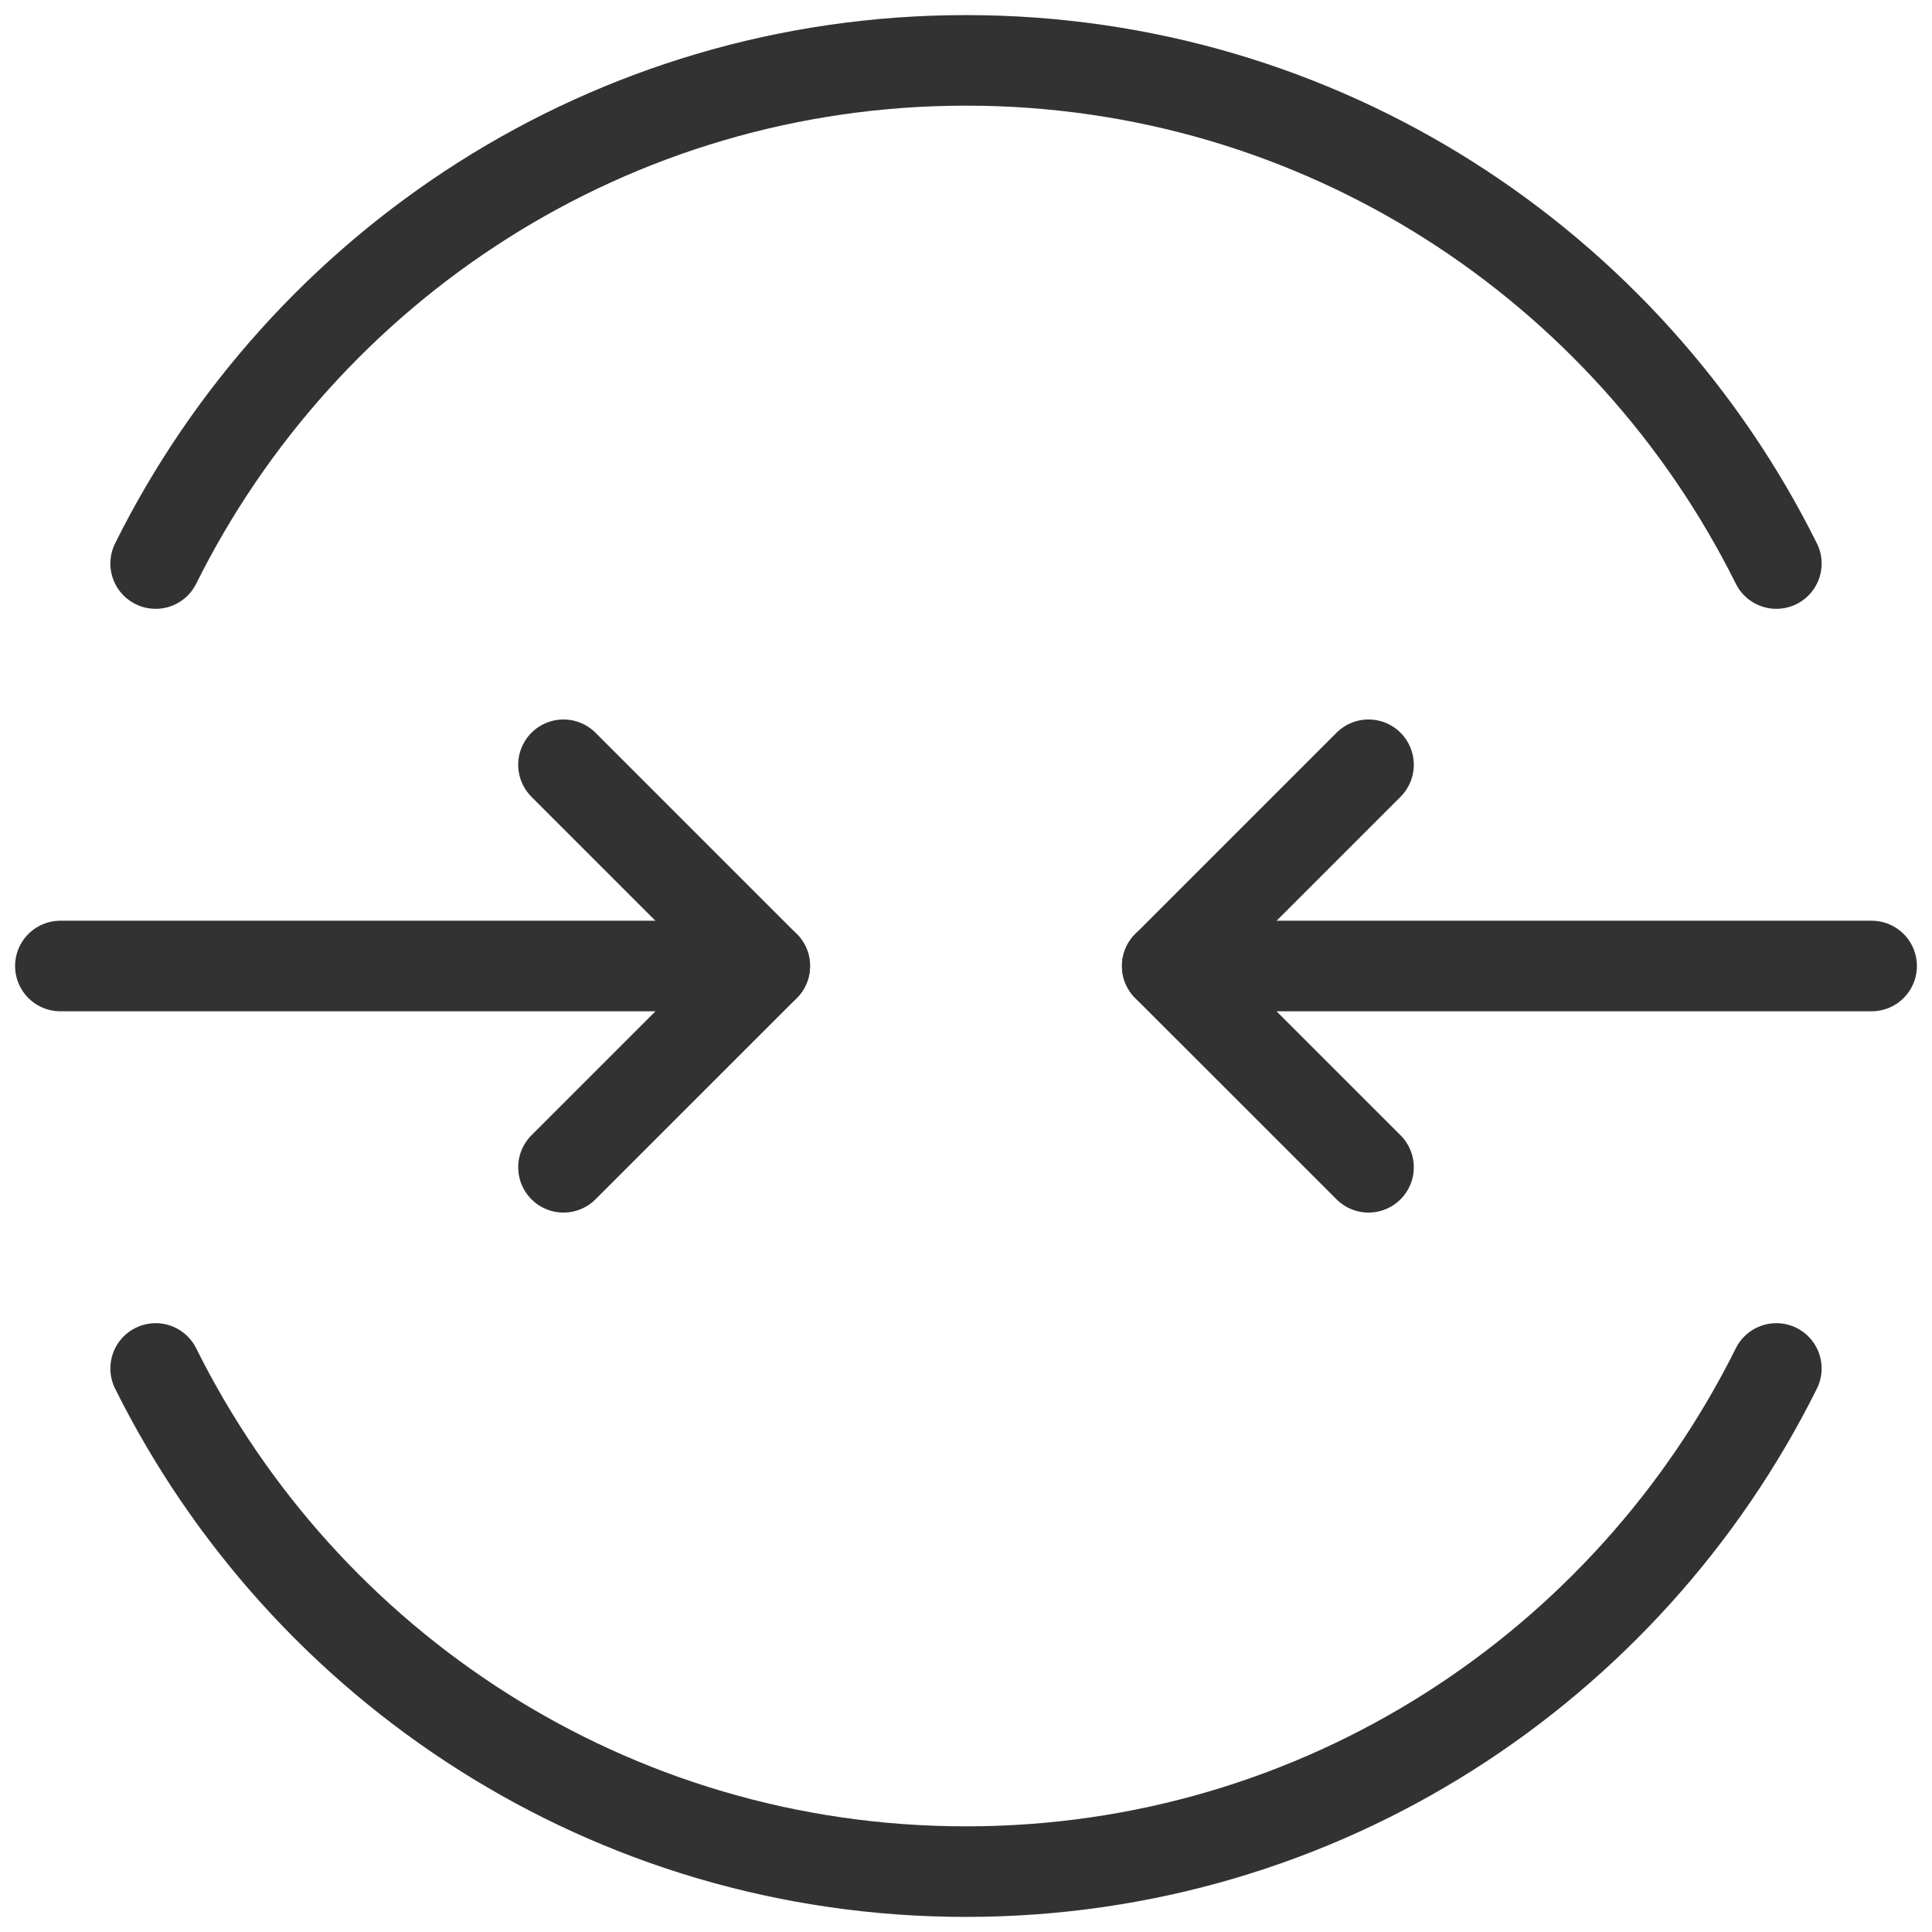 <svg width="32" height="32" viewBox="0 0 32 32" fill="none" xmlns="http://www.w3.org/2000/svg">
<path d="M29.422 22.666C26.967 27.602 21.887 31 16 31C10.113 31 5.033 27.602 2.578 22.666" stroke="#323232" stroke-width="1.5" stroke-linecap="round" stroke-linejoin="round"/>
<path d="M29.422 9.334C26.967 4.398 21.887 1 16 1C10.113 1 5.033 4.398 2.578 9.334" stroke="#323232" stroke-width="1.5" stroke-linecap="round" stroke-linejoin="round"/>
<path d="M12.667 16H1" stroke="#323232" stroke-width="1.5" stroke-linecap="round" stroke-linejoin="round"/>
<path d="M9.333 12.667L12.667 16.001L9.333 19.334" stroke="#323232" stroke-width="1.5" stroke-linecap="round" stroke-linejoin="round"/>
<path d="M19.333 16H31" stroke="#323232" stroke-width="1.5" stroke-linecap="round" stroke-linejoin="round"/>
<path d="M22.667 19.334L19.333 16.001L22.667 12.667" stroke="#323232" stroke-width="1.5" stroke-linecap="round" stroke-linejoin="round"/>
</svg>
